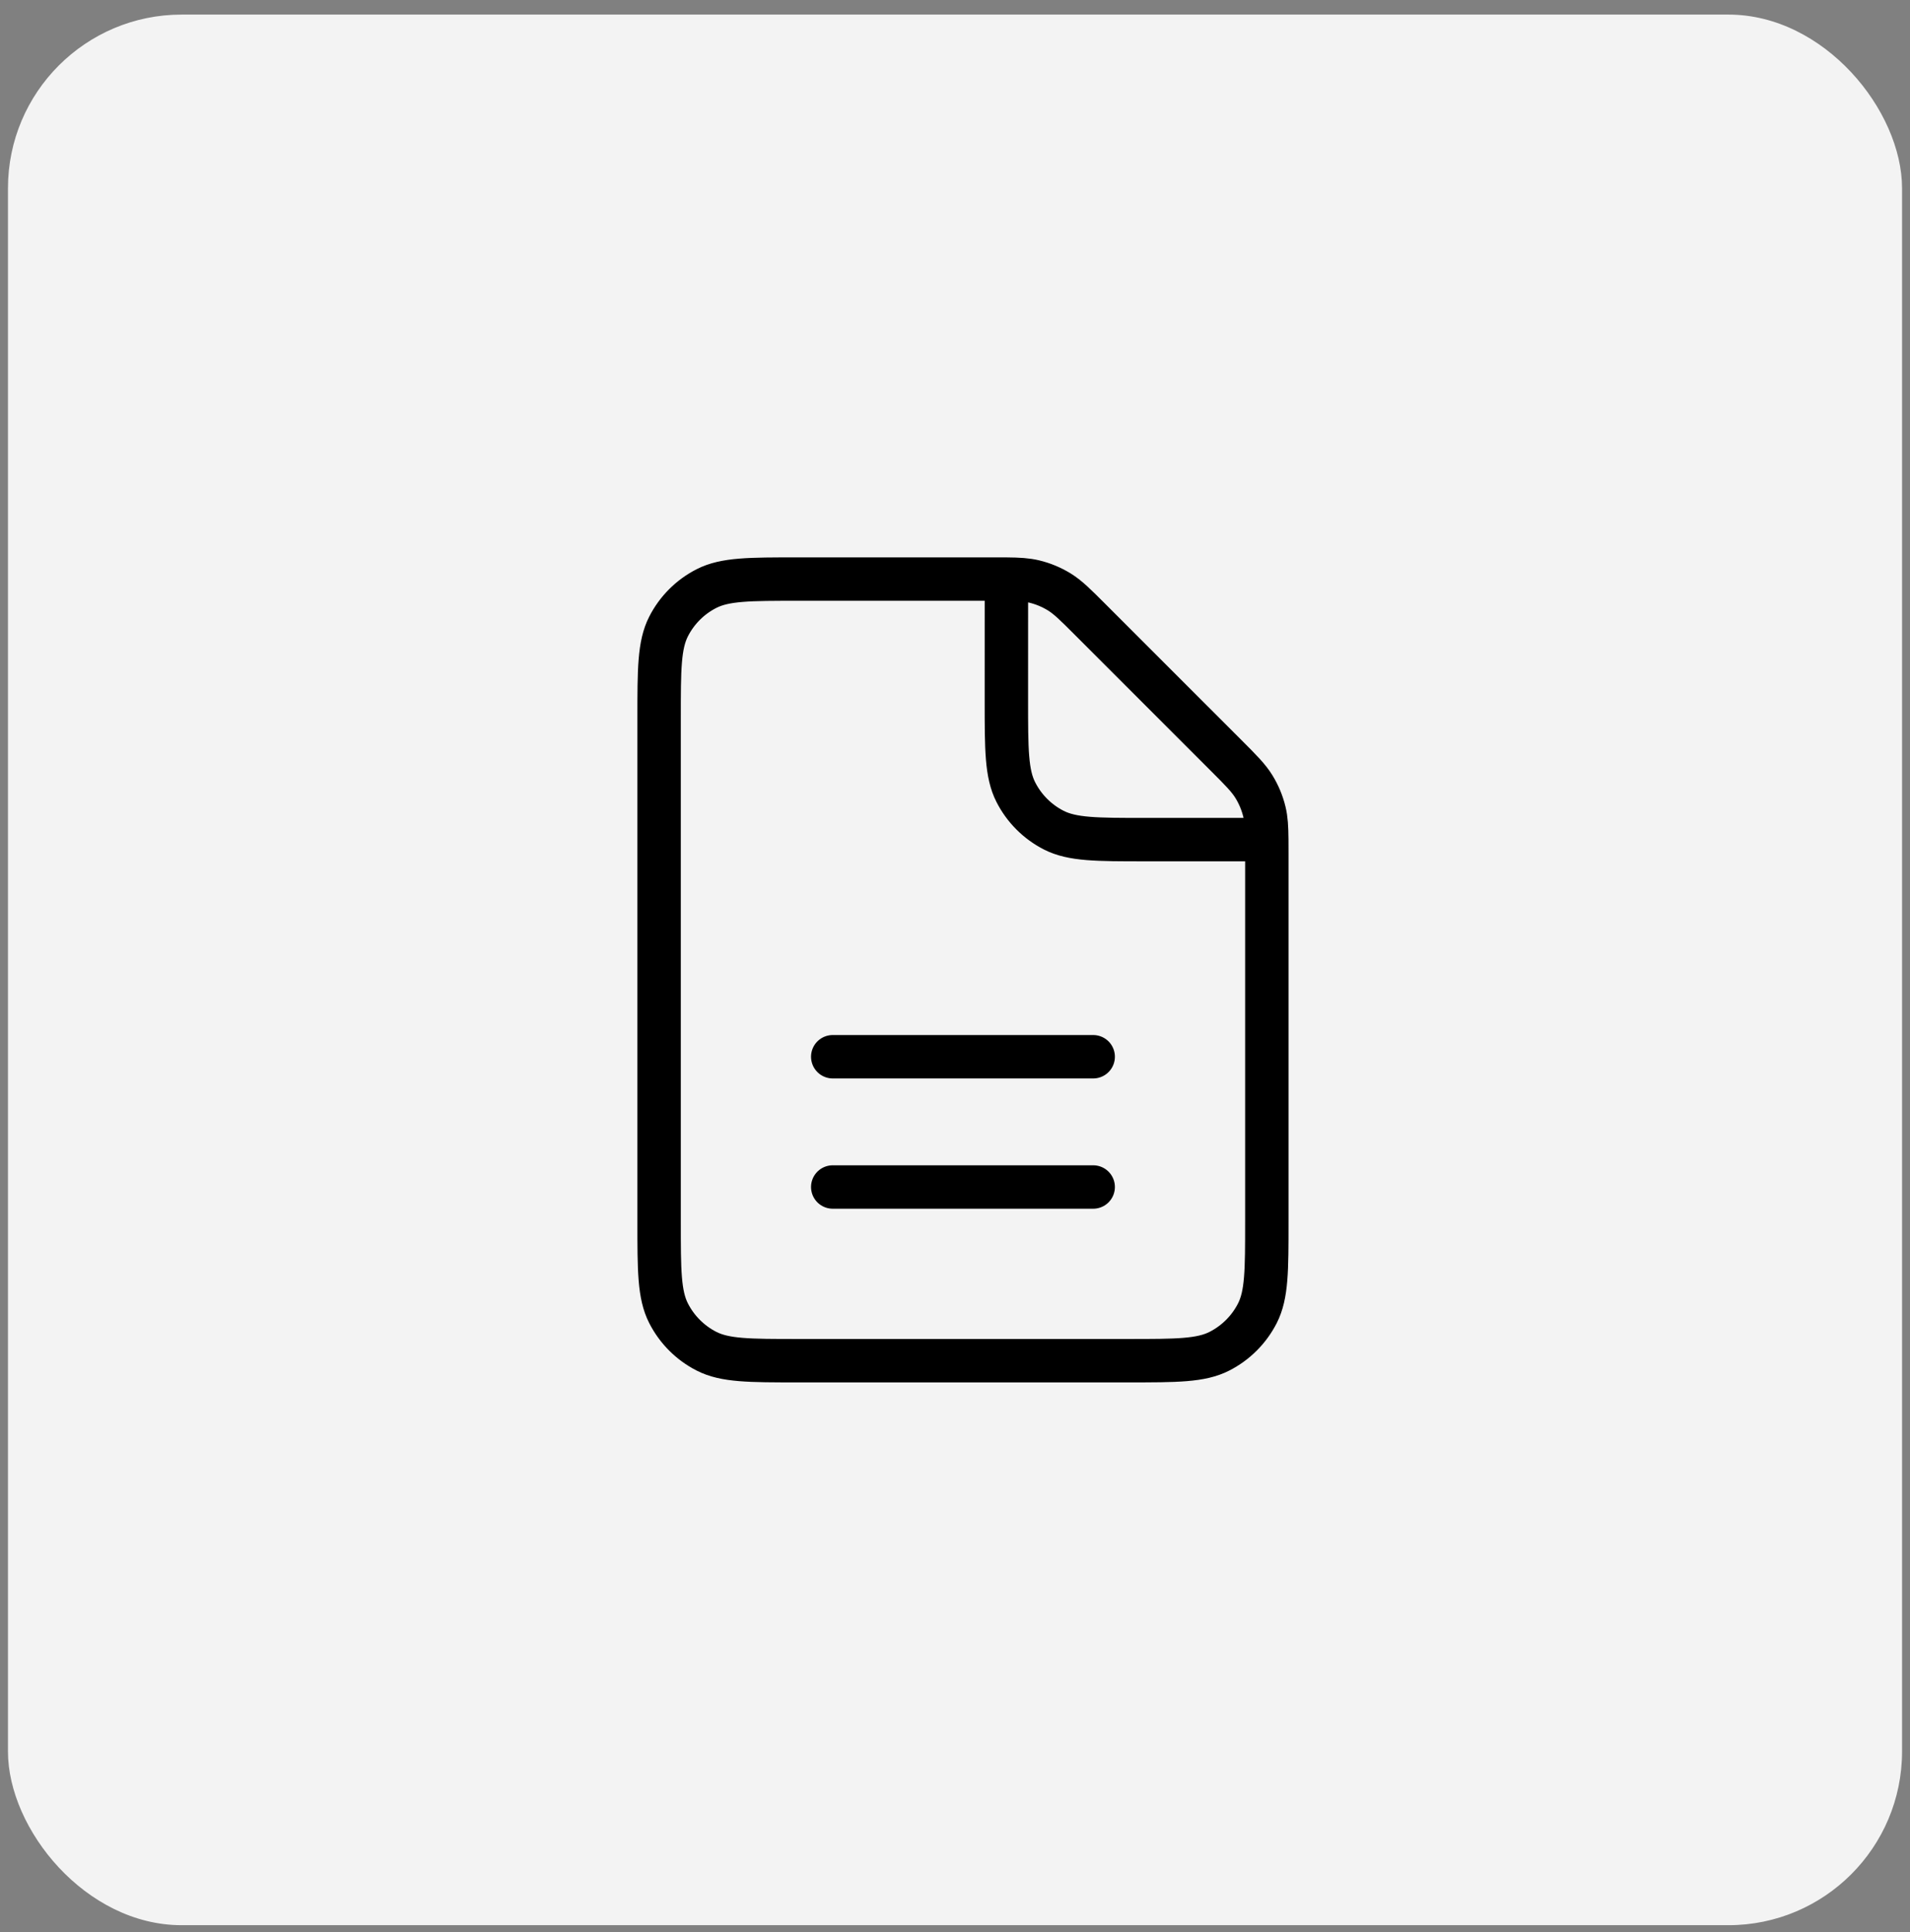 <?xml version="1.0" encoding="UTF-8"?> <svg xmlns="http://www.w3.org/2000/svg" width="88" height="89" viewBox="0 0 88 89" fill="none"><rect x="0" y="0" width="88" height="89" fill="#808080" stroke="none"/><rect x="0.367" y="0.672" width="87.267" height="88" rx="8" fill="#F3F3F3"></rect><path d="M38.367 54.672H50.367M38.367 48.672H50.367M46.368 26.673C46.177 26.672 45.962 26.672 45.717 26.672H36.768C34.527 26.672 33.406 26.672 32.551 27.108C31.798 27.491 31.187 28.102 30.803 28.855C30.367 29.711 30.367 30.832 30.367 33.072V56.272C30.367 58.512 30.367 59.632 30.803 60.487C31.187 61.24 31.798 61.852 32.551 62.236C33.406 62.672 34.525 62.672 36.761 62.672L51.973 62.672C54.209 62.672 55.327 62.672 56.182 62.236C56.935 61.852 57.548 61.24 57.932 60.487C58.367 59.633 58.367 58.514 58.367 56.279V39.323C58.367 39.078 58.367 38.863 58.365 38.672M46.368 26.673C46.939 26.678 47.299 26.7 47.644 26.782C48.052 26.88 48.443 27.042 48.801 27.261C49.204 27.509 49.551 27.855 50.242 28.547L56.493 34.797C57.185 35.489 57.529 35.834 57.776 36.238C57.996 36.596 58.158 36.986 58.256 37.394C58.339 37.739 58.36 38.101 58.365 38.672M46.368 26.673L46.367 32.272C46.367 34.512 46.367 35.632 46.803 36.487C47.187 37.24 47.798 37.852 48.551 38.236C49.406 38.672 50.525 38.672 52.761 38.672H58.365" stroke="black" stroke-width="2" stroke-linecap="round" stroke-linejoin="round"></path></svg> 